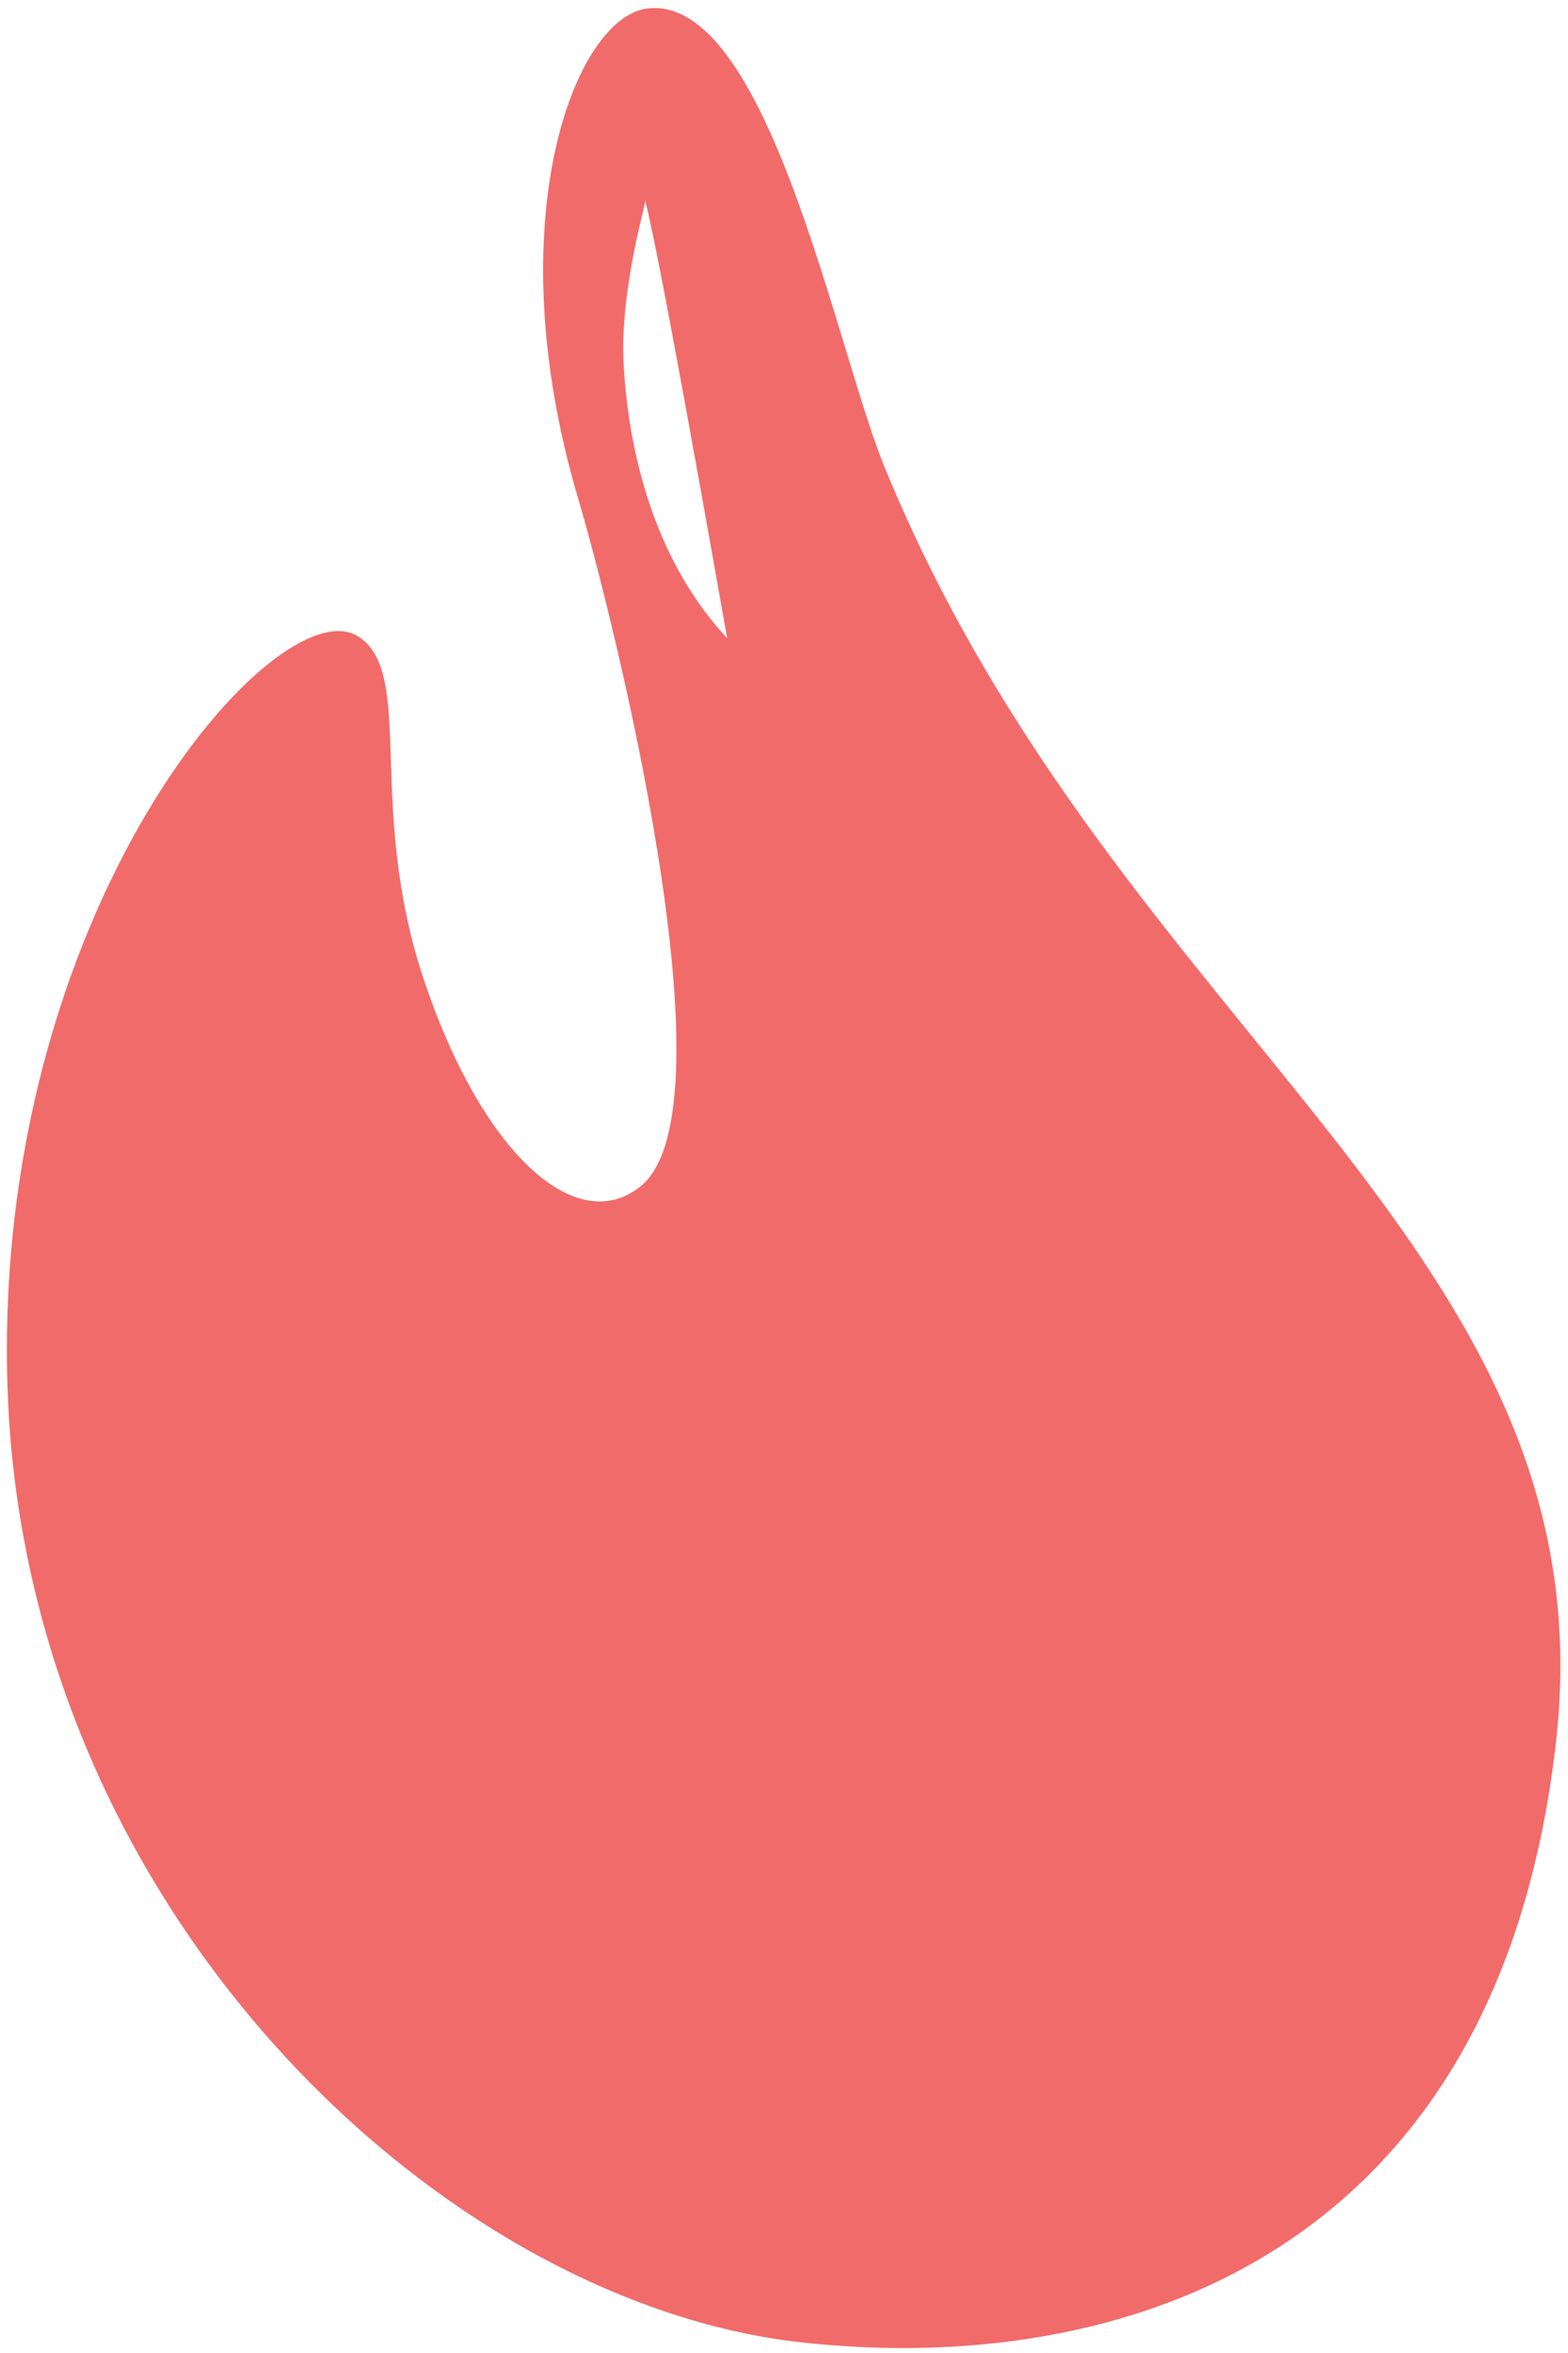 <?xml version="1.0" encoding="UTF-8"?> <svg xmlns="http://www.w3.org/2000/svg" width="128" height="192" viewBox="0 0 128 192" fill="none"> <path d="M65.48 191.14C91.36 193.97 122.25 184.31 127.02 142.14C131.6 101.68 91.23 84.51 72.22 38.14C68.22 28.4 62.69 -0.44 52.86 0.69C46.96 1.37 40.45 17.98 47.22 40.76C49.96 50.01 60.12 90.32 52.34 96.76C47.06 101.11 39.28 94.07 34.54 79.76C29.88 65.64 33.93 54.83 29.2 51.91C22.59 47.83 -0.72 74.21 0.62 113.38C2.08 156 36.06 187.92 65.48 191.14ZM50.92 29.91C50.56 23.84 52.64 17.02 52.67 16.38C53.85 20.81 58.56 47.59 59.36 52.07C52.43 44.66 51.18 34.41 50.92 29.91Z" fill="#F16B6A"></path> </svg> 